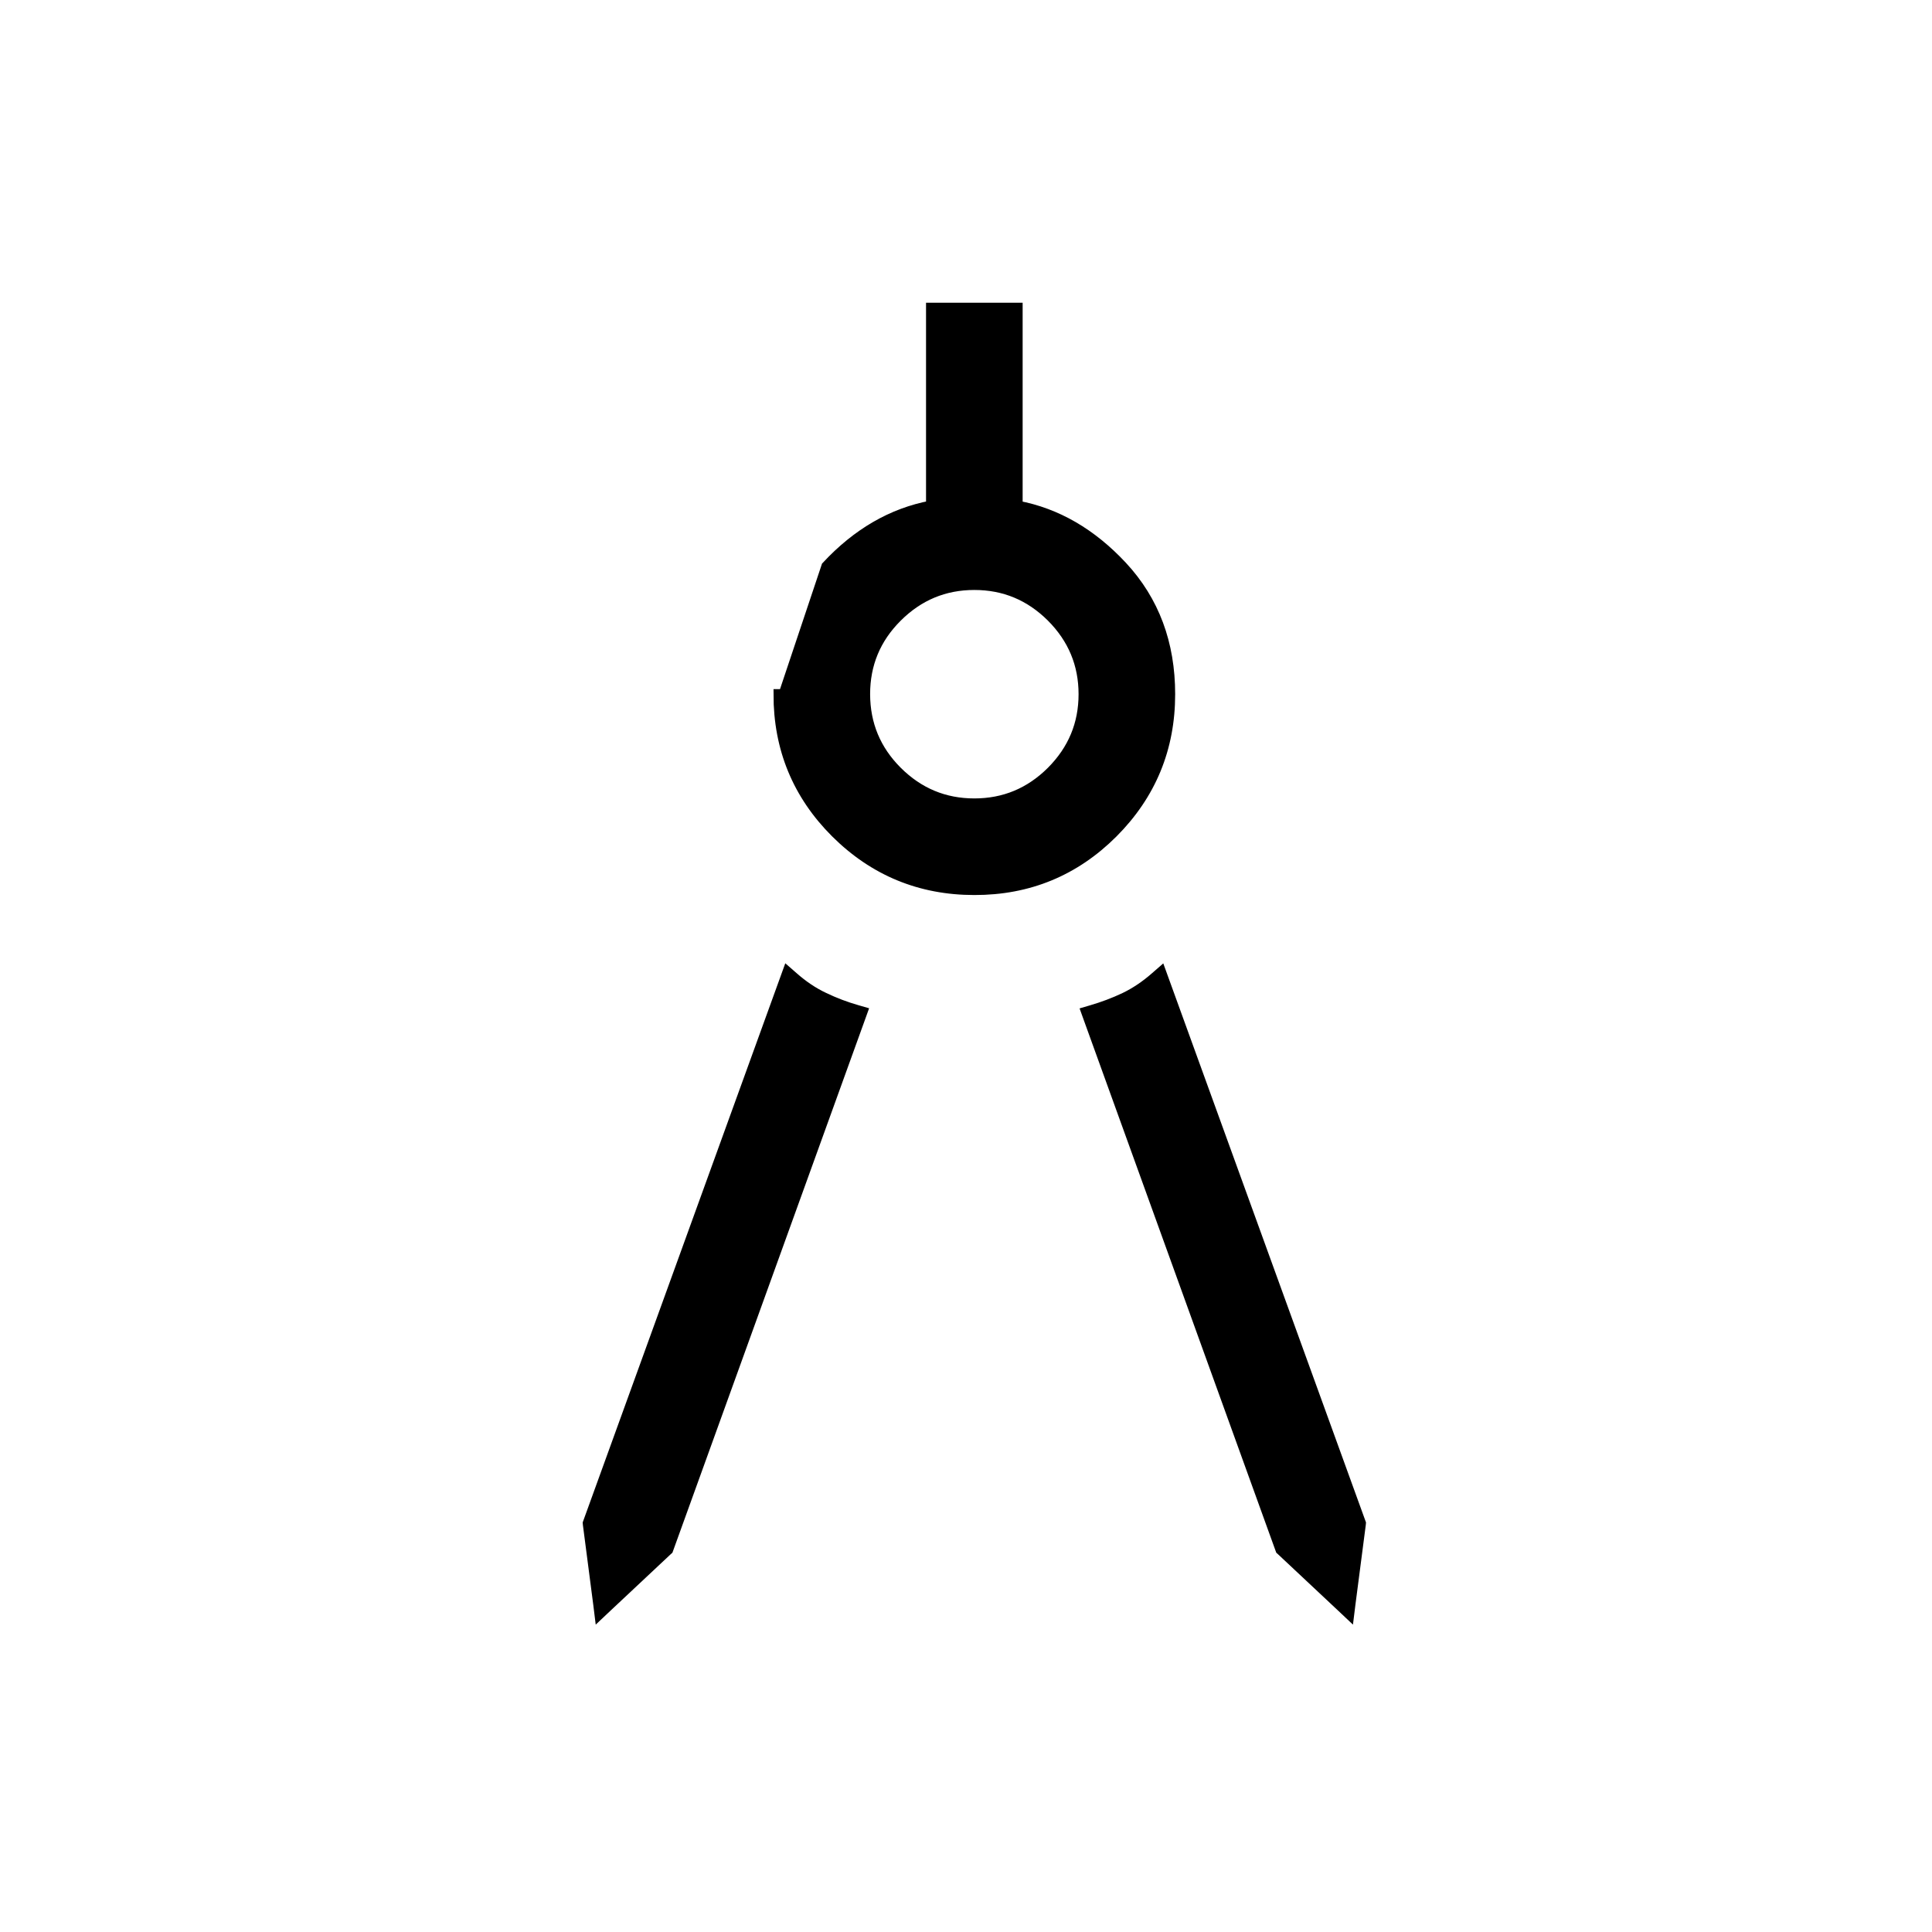 <svg xmlns="http://www.w3.org/2000/svg" width="19" height="19" viewBox="0 0 19 19" fill="none">
  <path d="M9.582 8.752C10.115 8.753 10.57 8.565 10.945 8.19C11.319 7.815 11.507 7.36 11.507 6.827C11.507 6.328 11.351 5.908 11.036 5.569L11.036 5.569C10.735 5.246 10.392 5.046 10.007 4.974V3.077V3.027H9.957H9.207H9.157V3.077V4.973C8.772 5.046 8.429 5.245 8.128 5.569L8.128 5.569L7.707 6.827L7.657 6.827C7.656 7.36 7.844 7.816 8.219 8.19C8.595 8.564 9.05 8.752 9.582 8.752ZM9.582 8.752L9.582 8.702V8.752C9.582 8.752 9.582 8.752 9.582 8.752ZM5.884 15.776L5.896 15.873L5.967 15.806L6.561 15.249L6.57 15.241L6.574 15.23L8.464 9.999L8.482 9.949L8.43 9.934C8.318 9.902 8.209 9.861 8.103 9.81L8.103 9.81C7.999 9.761 7.898 9.694 7.8 9.607L7.745 9.559L7.72 9.628L5.785 14.968L5.781 14.979L5.782 14.991L5.884 15.776ZM13.197 15.806L13.268 15.873L13.28 15.776L13.382 14.991L13.383 14.979L13.379 14.968L11.443 9.629L11.418 9.56L11.363 9.608C11.265 9.694 11.165 9.761 11.061 9.811C10.956 9.861 10.846 9.902 10.733 9.935L10.682 9.95L10.7 10L12.59 15.23L12.594 15.241L12.603 15.249L13.197 15.806ZM10.341 7.586C10.129 7.797 9.877 7.902 9.582 7.902C9.287 7.902 9.035 7.797 8.823 7.586C8.612 7.375 8.508 7.123 8.507 6.827C8.507 6.532 8.611 6.279 8.823 6.068C9.035 5.857 9.287 5.752 9.582 5.752C9.877 5.752 10.129 5.857 10.341 6.068C10.552 6.28 10.657 6.532 10.657 6.827C10.657 7.122 10.552 7.374 10.341 7.586Z" fill="black" stroke="black" stroke-width="0.1"/>
</svg>